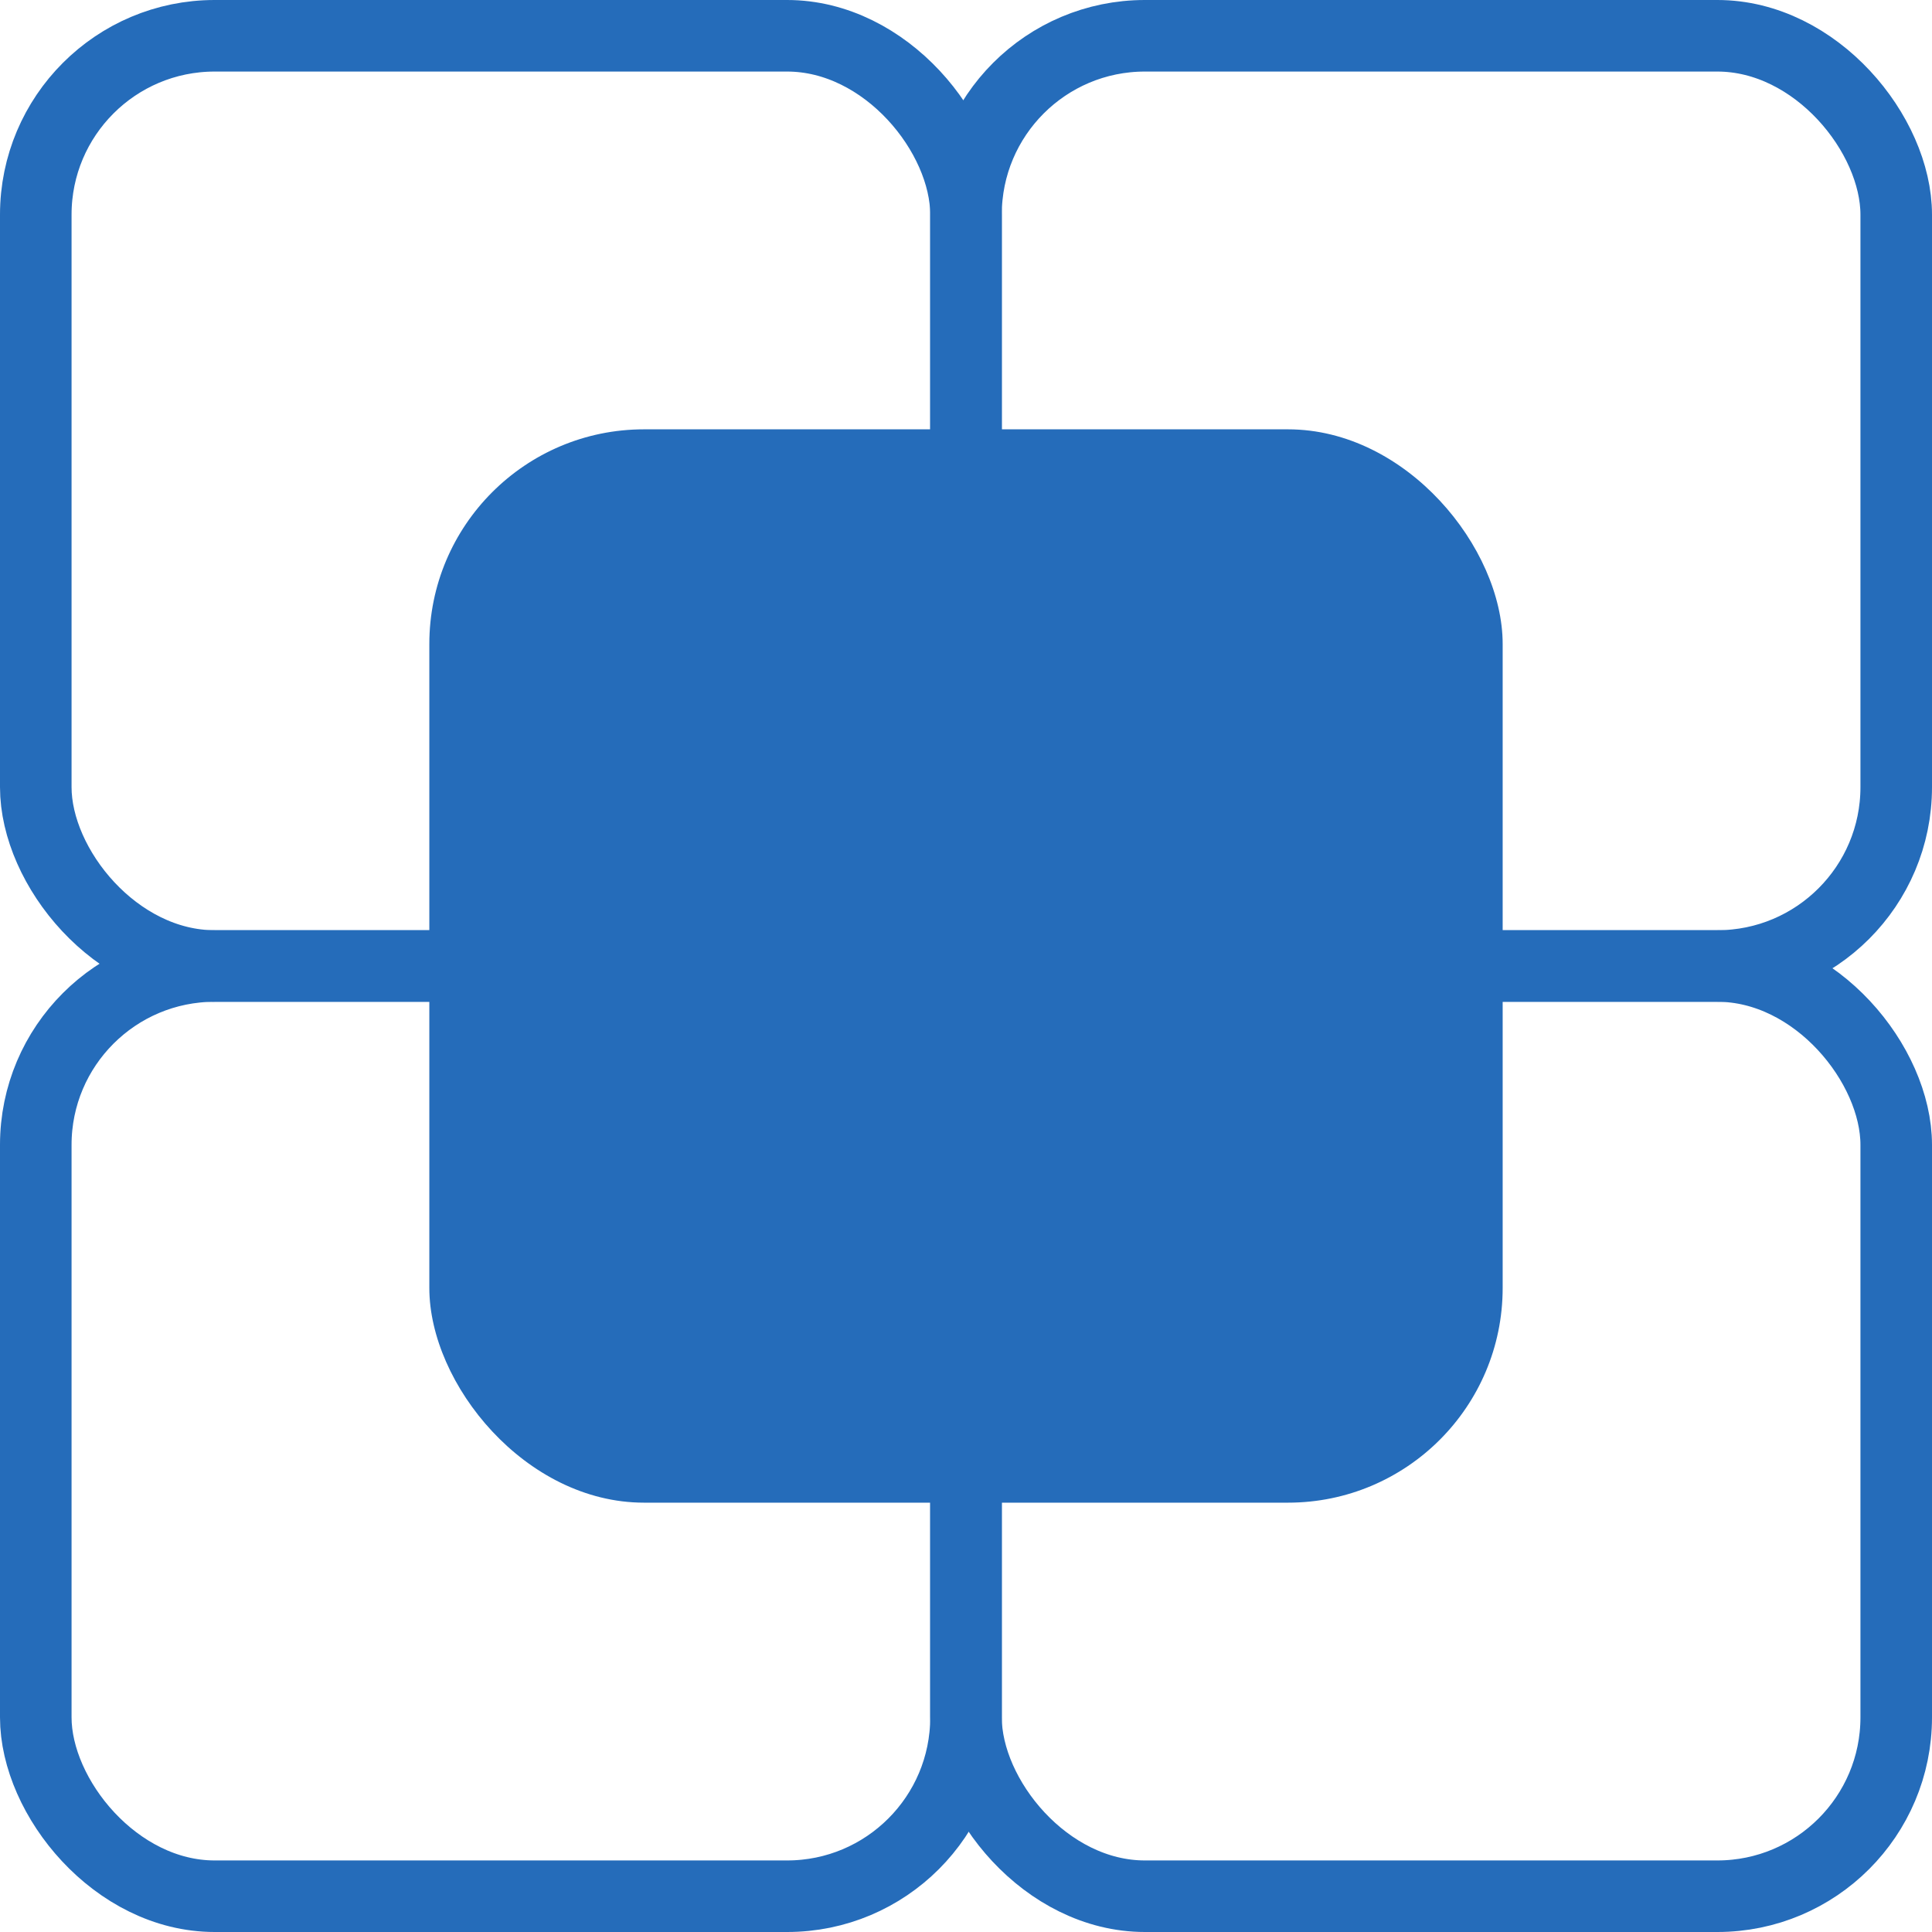 <svg width="27" height="27" viewBox="0 0 27 27" fill="none" xmlns="http://www.w3.org/2000/svg">
<rect x="13.5" y="13.5" width="13" height="13" rx="2.5" stroke="#256cba"/>
<rect x="0.5" y="13.5" width="13" height="13" rx="2.5" stroke="#256cba"/>
<rect x="13.5" y="0.5" width="13" height="13" rx="2.5" stroke="#256cba"/>
<rect x="0.5" y="0.5" width="13" height="13" rx="2.5" stroke="#256cba"/>
<rect x="6" y="6" width="15" height="15" rx="3" fill="#256cba"/>
</svg>
